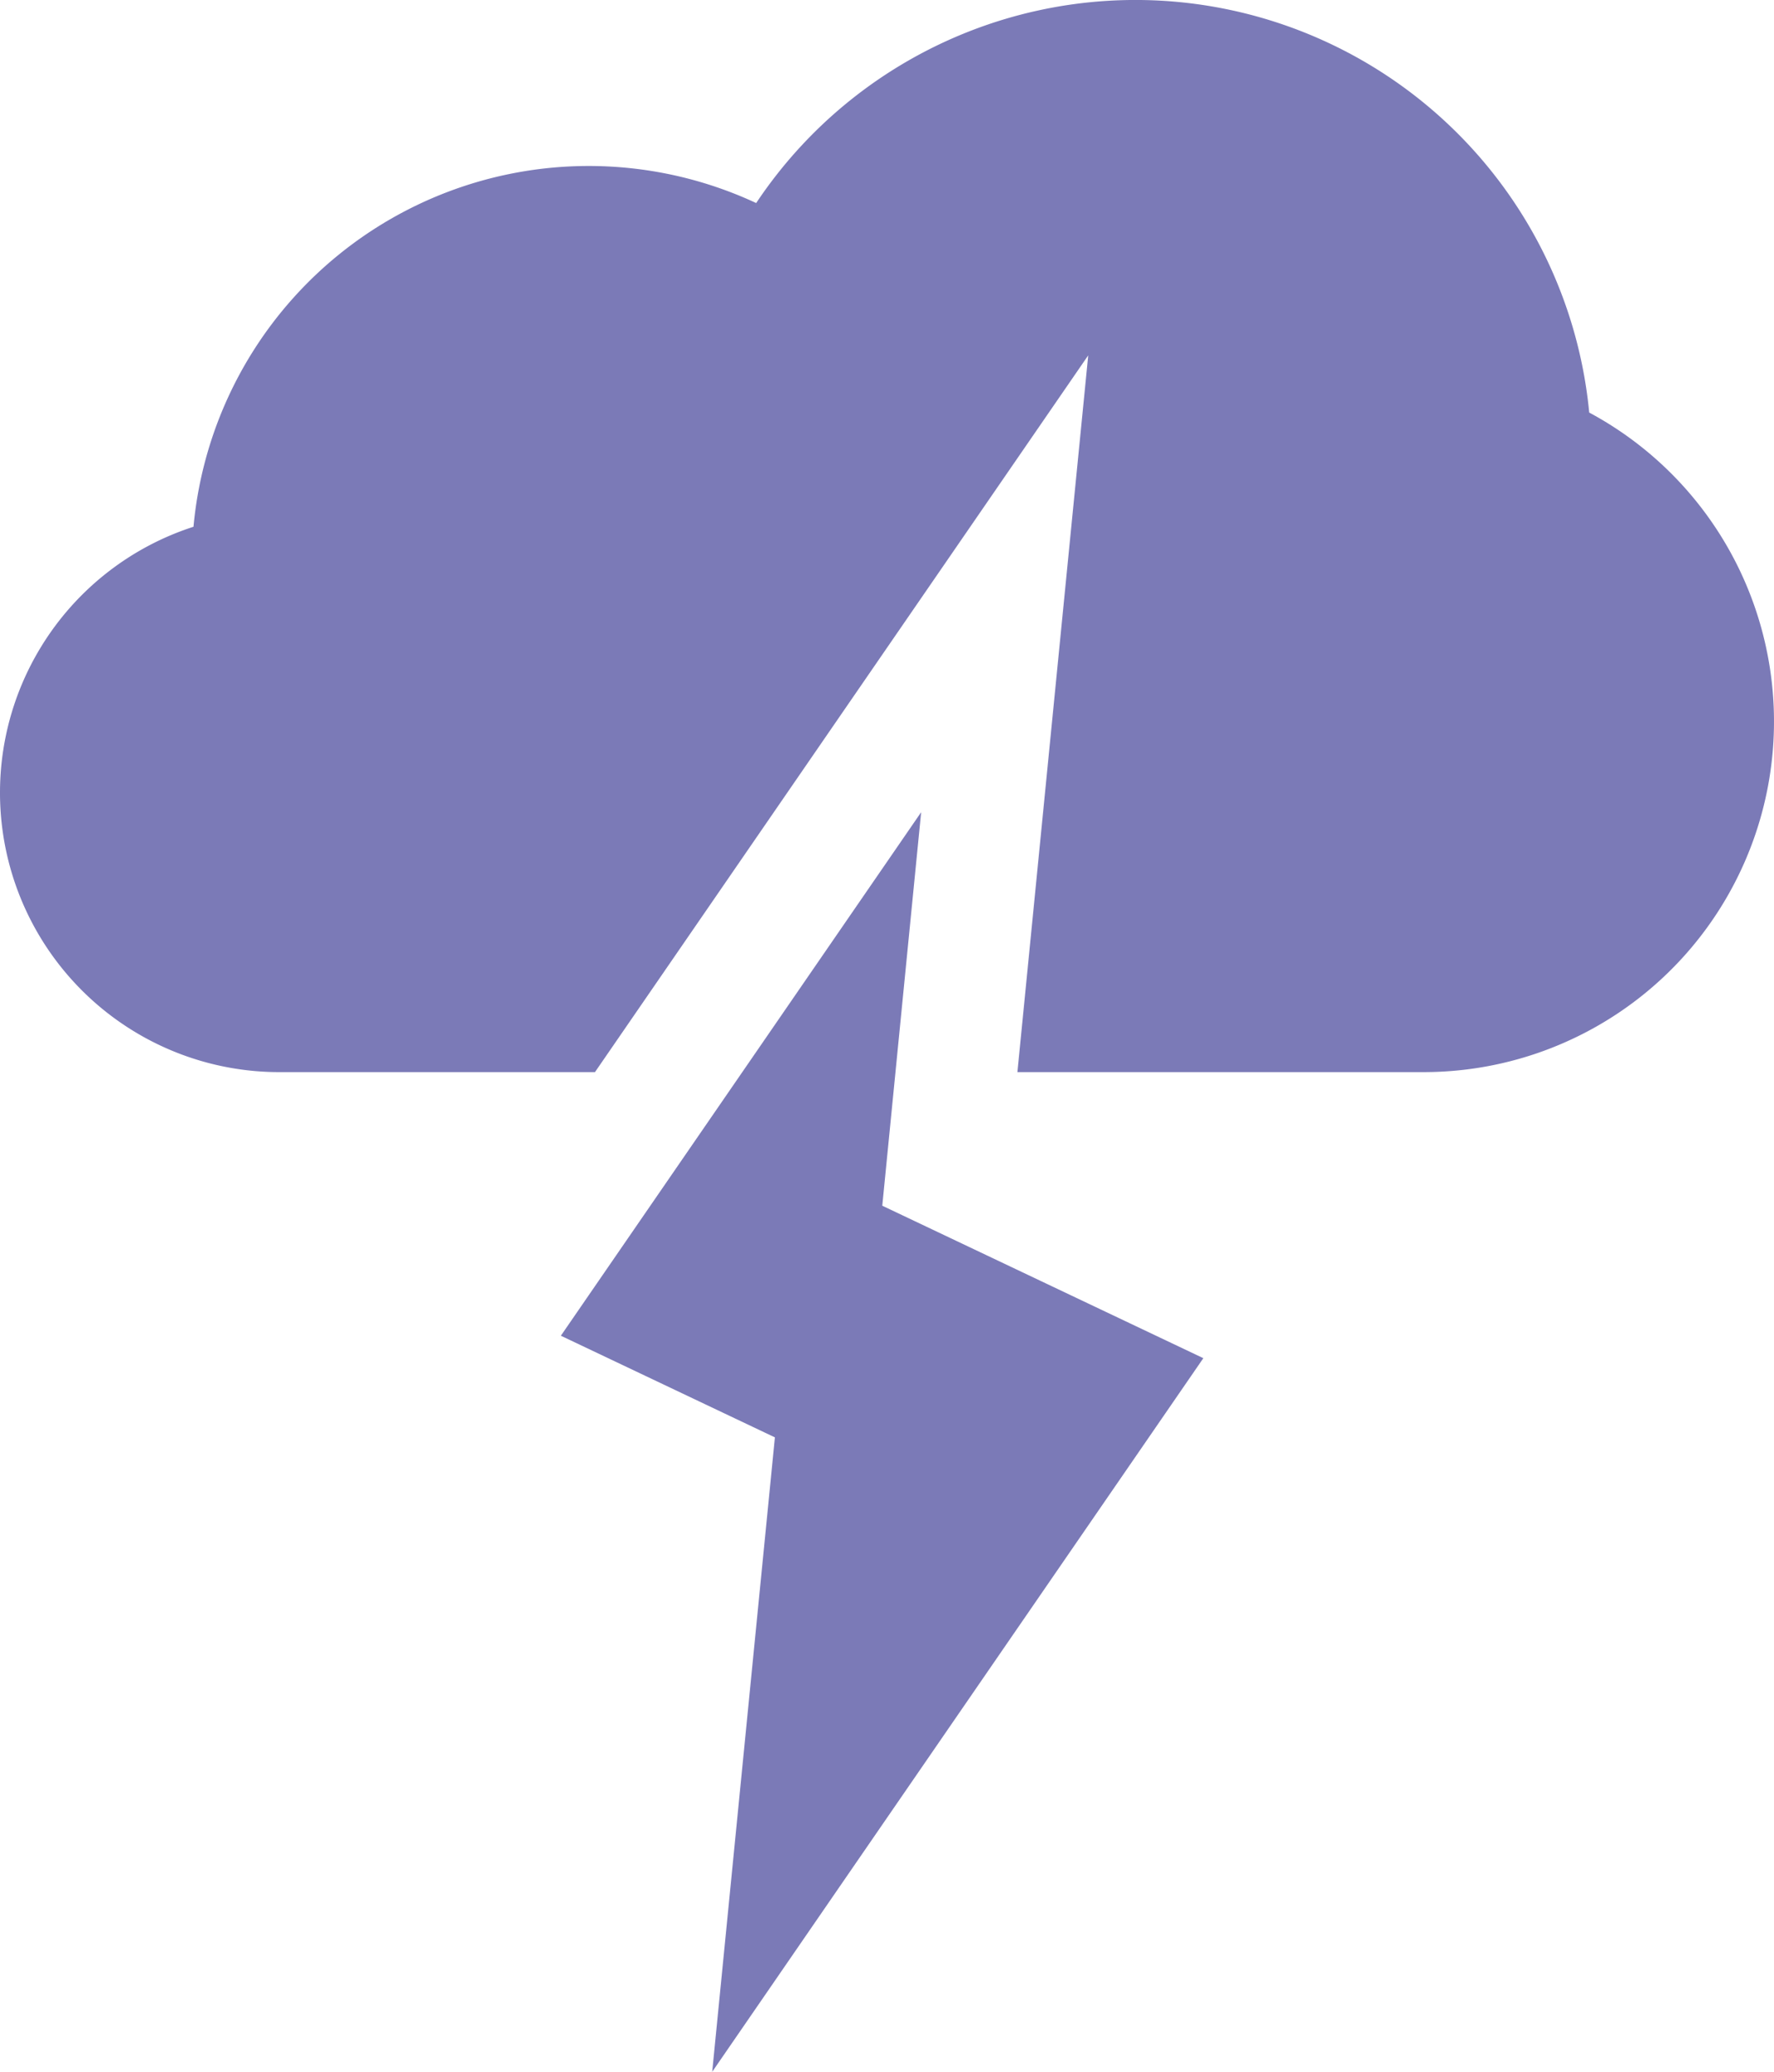 <svg xmlns="http://www.w3.org/2000/svg" width="438.6" height="511.886" viewBox="0 0 438.6 511.886">
  <g id="storm" transform="translate(-36.643)">
    <path id="Path_2" data-name="Path 2" d="M264.388,200.673,175.309,330.022l52.918,25.115-15.5,156.749L334.153,335.569,254.775,297.9Z" fill="#7b7ab7"/>
    <path id="Path_3" data-name="Path 3" d="M429.557,101.932A112.706,112.706,0,0,0,223.6,50.166,98.142,98.142,0,0,0,84.48,130.149,69.039,69.039,0,0,0,105.7,264.891h78.042L305.694,87.8,288.185,264.889H388.609a86.62,86.62,0,0,0,40.948-162.957Z" fill="#7b7ab7"/>
  </g>
</svg>

